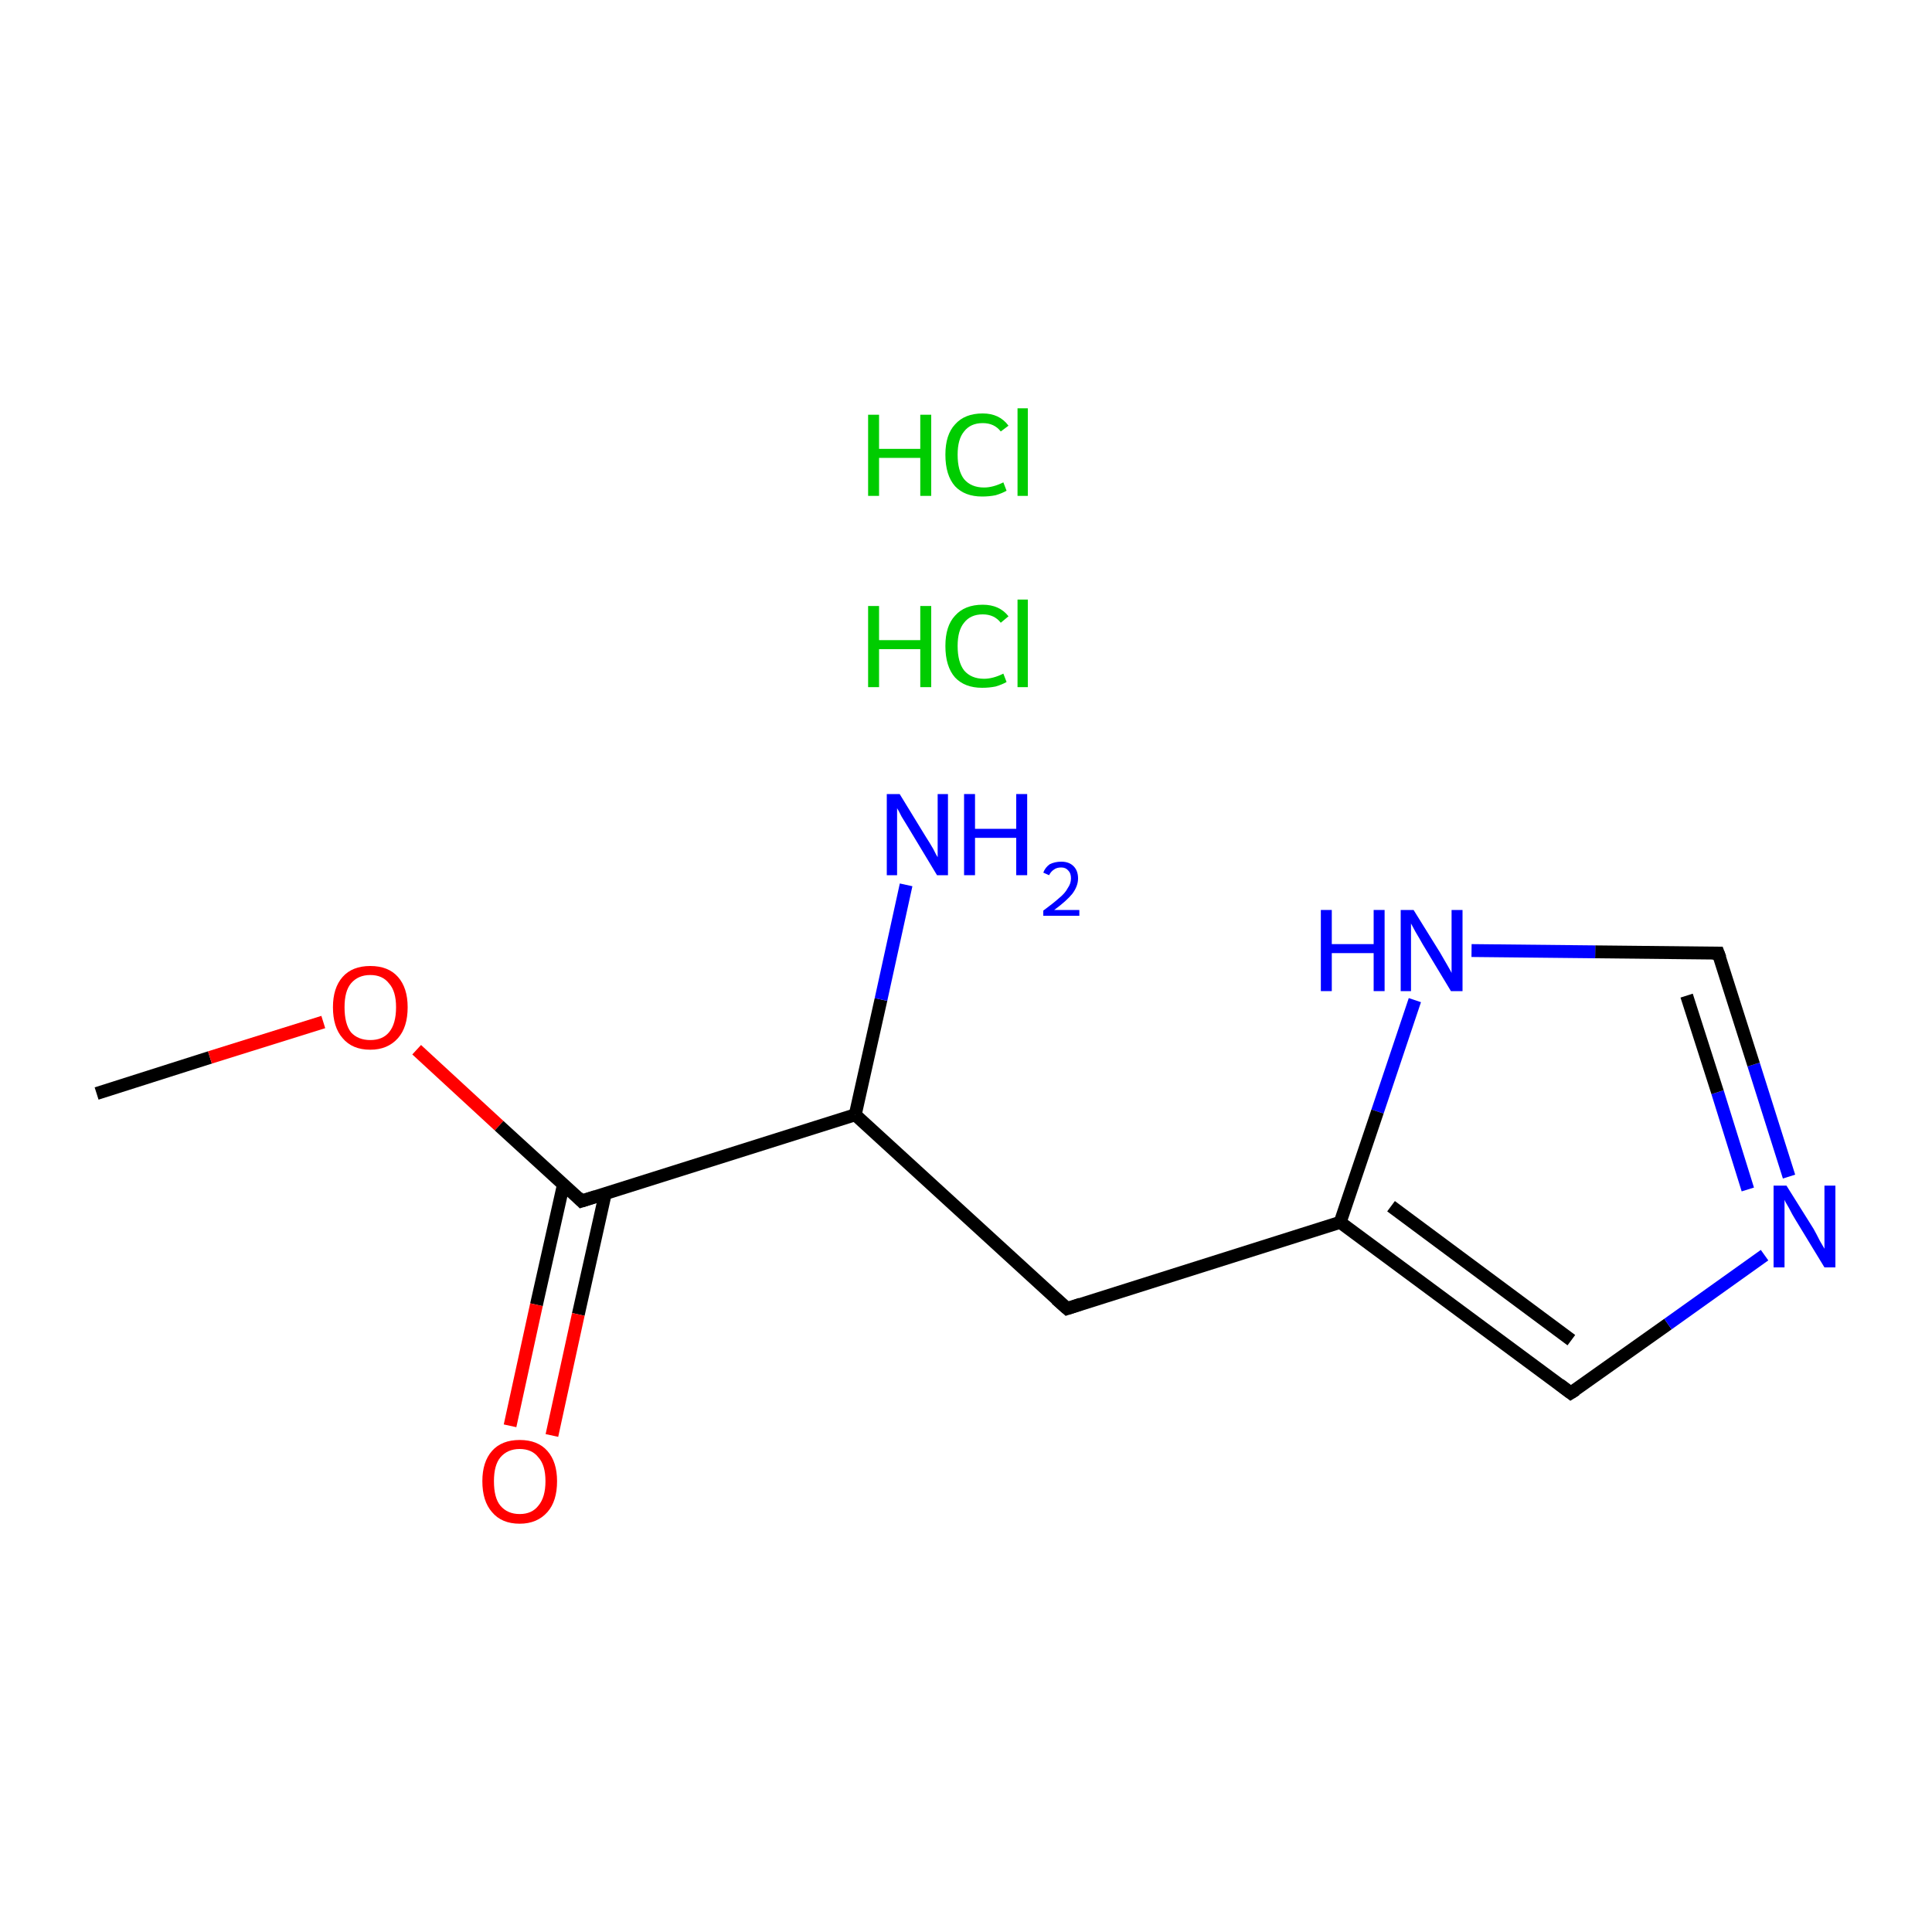 <?xml version='1.0' encoding='iso-8859-1'?>
<svg version='1.1' baseProfile='full'
              xmlns='http://www.w3.org/2000/svg'
                      xmlns:rdkit='http://www.rdkit.org/xml'
                      xmlns:xlink='http://www.w3.org/1999/xlink'
                  xml:space='preserve'
width='300px' height='300px' viewBox='0 0 300 300'>
<!-- END OF HEADER -->
<rect style='opacity:1.0;fill:none;stroke:none' width='300.0' height='300.0' x='0.0' y='0.0'> </rect>
<path class='bond-0 atom-0 atom-1' d='M 15.0,169.8 L 32.6,164.2' style='fill:none;fill-rule:evenodd;stroke:#000000;stroke-width:2.0px;stroke-linecap:butt;stroke-linejoin:miter;stroke-opacity:1' />
<path class='bond-0 atom-0 atom-1' d='M 32.6,164.2 L 50.2,158.7' style='fill:none;fill-rule:evenodd;stroke:#FF0000;stroke-width:2.0px;stroke-linecap:butt;stroke-linejoin:miter;stroke-opacity:1' />
<path class='bond-1 atom-1 atom-2' d='M 64.7,163.0 L 77.5,174.8' style='fill:none;fill-rule:evenodd;stroke:#FF0000;stroke-width:2.0px;stroke-linecap:butt;stroke-linejoin:miter;stroke-opacity:1' />
<path class='bond-1 atom-1 atom-2' d='M 77.5,174.8 L 90.3,186.5' style='fill:none;fill-rule:evenodd;stroke:#000000;stroke-width:2.0px;stroke-linecap:butt;stroke-linejoin:miter;stroke-opacity:1' />
<path class='bond-2 atom-2 atom-3' d='M 87.5,183.9 L 83.3,202.6' style='fill:none;fill-rule:evenodd;stroke:#000000;stroke-width:2.0px;stroke-linecap:butt;stroke-linejoin:miter;stroke-opacity:1' />
<path class='bond-2 atom-2 atom-3' d='M 83.3,202.6 L 79.2,221.4' style='fill:none;fill-rule:evenodd;stroke:#FF0000;stroke-width:2.0px;stroke-linecap:butt;stroke-linejoin:miter;stroke-opacity:1' />
<path class='bond-2 atom-2 atom-3' d='M 94.0,185.3 L 89.8,204.1' style='fill:none;fill-rule:evenodd;stroke:#000000;stroke-width:2.0px;stroke-linecap:butt;stroke-linejoin:miter;stroke-opacity:1' />
<path class='bond-2 atom-2 atom-3' d='M 89.8,204.1 L 85.7,222.9' style='fill:none;fill-rule:evenodd;stroke:#FF0000;stroke-width:2.0px;stroke-linecap:butt;stroke-linejoin:miter;stroke-opacity:1' />
<path class='bond-3 atom-2 atom-4' d='M 90.3,186.5 L 132.8,173.1' style='fill:none;fill-rule:evenodd;stroke:#000000;stroke-width:2.0px;stroke-linecap:butt;stroke-linejoin:miter;stroke-opacity:1' />
<path class='bond-4 atom-4 atom-5' d='M 132.8,173.1 L 165.7,203.2' style='fill:none;fill-rule:evenodd;stroke:#000000;stroke-width:2.0px;stroke-linecap:butt;stroke-linejoin:miter;stroke-opacity:1' />
<path class='bond-5 atom-5 atom-6' d='M 165.7,203.2 L 208.1,189.8' style='fill:none;fill-rule:evenodd;stroke:#000000;stroke-width:2.0px;stroke-linecap:butt;stroke-linejoin:miter;stroke-opacity:1' />
<path class='bond-6 atom-6 atom-7' d='M 208.1,189.8 L 243.9,216.3' style='fill:none;fill-rule:evenodd;stroke:#000000;stroke-width:2.0px;stroke-linecap:butt;stroke-linejoin:miter;stroke-opacity:1' />
<path class='bond-6 atom-6 atom-7' d='M 216.0,187.3 L 244.0,208.1' style='fill:none;fill-rule:evenodd;stroke:#000000;stroke-width:2.0px;stroke-linecap:butt;stroke-linejoin:miter;stroke-opacity:1' />
<path class='bond-7 atom-7 atom-8' d='M 243.9,216.3 L 259.0,205.6' style='fill:none;fill-rule:evenodd;stroke:#000000;stroke-width:2.0px;stroke-linecap:butt;stroke-linejoin:miter;stroke-opacity:1' />
<path class='bond-7 atom-7 atom-8' d='M 259.0,205.6 L 274.0,194.9' style='fill:none;fill-rule:evenodd;stroke:#0000FF;stroke-width:2.0px;stroke-linecap:butt;stroke-linejoin:miter;stroke-opacity:1' />
<path class='bond-8 atom-8 atom-9' d='M 277.8,182.7 L 272.3,165.3' style='fill:none;fill-rule:evenodd;stroke:#0000FF;stroke-width:2.0px;stroke-linecap:butt;stroke-linejoin:miter;stroke-opacity:1' />
<path class='bond-8 atom-8 atom-9' d='M 272.3,165.3 L 266.8,148.0' style='fill:none;fill-rule:evenodd;stroke:#000000;stroke-width:2.0px;stroke-linecap:butt;stroke-linejoin:miter;stroke-opacity:1' />
<path class='bond-8 atom-8 atom-9' d='M 271.4,184.7 L 266.7,169.6' style='fill:none;fill-rule:evenodd;stroke:#0000FF;stroke-width:2.0px;stroke-linecap:butt;stroke-linejoin:miter;stroke-opacity:1' />
<path class='bond-8 atom-8 atom-9' d='M 266.7,169.6 L 261.9,154.6' style='fill:none;fill-rule:evenodd;stroke:#000000;stroke-width:2.0px;stroke-linecap:butt;stroke-linejoin:miter;stroke-opacity:1' />
<path class='bond-9 atom-9 atom-10' d='M 266.8,148.0 L 247.7,147.8' style='fill:none;fill-rule:evenodd;stroke:#000000;stroke-width:2.0px;stroke-linecap:butt;stroke-linejoin:miter;stroke-opacity:1' />
<path class='bond-9 atom-9 atom-10' d='M 247.7,147.8 L 228.5,147.6' style='fill:none;fill-rule:evenodd;stroke:#0000FF;stroke-width:2.0px;stroke-linecap:butt;stroke-linejoin:miter;stroke-opacity:1' />
<path class='bond-10 atom-4 atom-11' d='M 132.8,173.1 L 136.8,155.2' style='fill:none;fill-rule:evenodd;stroke:#000000;stroke-width:2.0px;stroke-linecap:butt;stroke-linejoin:miter;stroke-opacity:1' />
<path class='bond-10 atom-4 atom-11' d='M 136.8,155.2 L 140.7,137.4' style='fill:none;fill-rule:evenodd;stroke:#0000FF;stroke-width:2.0px;stroke-linecap:butt;stroke-linejoin:miter;stroke-opacity:1' />
<path class='bond-11 atom-10 atom-6' d='M 219.7,155.3 L 213.9,172.6' style='fill:none;fill-rule:evenodd;stroke:#0000FF;stroke-width:2.0px;stroke-linecap:butt;stroke-linejoin:miter;stroke-opacity:1' />
<path class='bond-11 atom-10 atom-6' d='M 213.9,172.6 L 208.1,189.8' style='fill:none;fill-rule:evenodd;stroke:#000000;stroke-width:2.0px;stroke-linecap:butt;stroke-linejoin:miter;stroke-opacity:1' />
<path d='M 89.7,185.9 L 90.3,186.5 L 92.5,185.8' style='fill:none;stroke:#000000;stroke-width:2.0px;stroke-linecap:butt;stroke-linejoin:miter;stroke-miterlimit:10;stroke-opacity:1;' />
<path d='M 164.0,201.7 L 165.7,203.2 L 167.8,202.5' style='fill:none;stroke:#000000;stroke-width:2.0px;stroke-linecap:butt;stroke-linejoin:miter;stroke-miterlimit:10;stroke-opacity:1;' />
<path d='M 242.2,215.0 L 243.9,216.3 L 244.7,215.8' style='fill:none;stroke:#000000;stroke-width:2.0px;stroke-linecap:butt;stroke-linejoin:miter;stroke-miterlimit:10;stroke-opacity:1;' />
<path d='M 267.1,148.8 L 266.8,148.0 L 265.9,148.0' style='fill:none;stroke:#000000;stroke-width:2.0px;stroke-linecap:butt;stroke-linejoin:miter;stroke-miterlimit:10;stroke-opacity:1;' />
<path class='atom-1' d='M 51.7 156.4
Q 51.7 153.4, 53.2 151.7
Q 54.7 150.0, 57.5 150.0
Q 60.3 150.0, 61.8 151.7
Q 63.3 153.4, 63.3 156.4
Q 63.3 159.5, 61.8 161.2
Q 60.2 163.0, 57.5 163.0
Q 54.7 163.0, 53.2 161.2
Q 51.7 159.5, 51.7 156.4
M 57.5 161.5
Q 59.4 161.5, 60.4 160.3
Q 61.5 159.0, 61.5 156.4
Q 61.5 153.9, 60.4 152.7
Q 59.4 151.4, 57.5 151.4
Q 55.6 151.4, 54.5 152.7
Q 53.5 153.9, 53.5 156.4
Q 53.5 159.0, 54.5 160.3
Q 55.6 161.5, 57.5 161.5
' fill='#FF0000'/>
<path class='atom-3' d='M 74.9 230.0
Q 74.9 227.0, 76.4 225.3
Q 77.9 223.6, 80.7 223.6
Q 83.5 223.6, 85.0 225.3
Q 86.5 227.0, 86.5 230.0
Q 86.5 233.1, 85.0 234.8
Q 83.4 236.6, 80.7 236.6
Q 77.9 236.6, 76.4 234.8
Q 74.9 233.1, 74.9 230.0
M 80.7 235.1
Q 82.6 235.1, 83.6 233.8
Q 84.7 232.5, 84.7 230.0
Q 84.7 227.5, 83.6 226.3
Q 82.6 225.0, 80.7 225.0
Q 78.8 225.0, 77.7 226.3
Q 76.7 227.5, 76.7 230.0
Q 76.7 232.6, 77.7 233.8
Q 78.8 235.1, 80.7 235.1
' fill='#FF0000'/>
<path class='atom-8' d='M 277.4 184.1
L 281.6 190.8
Q 282.0 191.5, 282.6 192.7
Q 283.3 193.9, 283.3 193.9
L 283.3 184.1
L 285.0 184.1
L 285.0 196.8
L 283.3 196.8
L 278.8 189.4
Q 278.3 188.6, 277.8 187.6
Q 277.2 186.6, 277.1 186.3
L 277.1 196.8
L 275.4 196.8
L 275.4 184.1
L 277.4 184.1
' fill='#0000FF'/>
<path class='atom-10' d='M 205.1 141.3
L 206.8 141.3
L 206.8 146.6
L 213.3 146.6
L 213.3 141.3
L 215.0 141.3
L 215.0 153.9
L 213.3 153.9
L 213.3 148.0
L 206.8 148.0
L 206.8 153.9
L 205.1 153.9
L 205.1 141.3
' fill='#0000FF'/>
<path class='atom-10' d='M 219.5 141.3
L 223.6 147.9
Q 224.0 148.6, 224.7 149.8
Q 225.4 151.0, 225.4 151.1
L 225.4 141.3
L 227.1 141.3
L 227.1 153.9
L 225.3 153.9
L 220.9 146.6
Q 220.4 145.7, 219.8 144.7
Q 219.3 143.8, 219.1 143.4
L 219.1 153.9
L 217.5 153.9
L 217.5 141.3
L 219.5 141.3
' fill='#0000FF'/>
<path class='atom-11' d='M 139.7 123.3
L 143.8 130.0
Q 144.2 130.6, 144.9 131.8
Q 145.5 133.0, 145.6 133.1
L 145.6 123.3
L 147.2 123.3
L 147.2 135.9
L 145.5 135.9
L 141.1 128.6
Q 140.6 127.8, 140.0 126.8
Q 139.5 125.8, 139.3 125.5
L 139.3 135.9
L 137.7 135.9
L 137.7 123.3
L 139.7 123.3
' fill='#0000FF'/>
<path class='atom-11' d='M 149.7 123.3
L 151.4 123.3
L 151.4 128.7
L 157.8 128.7
L 157.8 123.3
L 159.5 123.3
L 159.5 135.9
L 157.8 135.9
L 157.8 130.1
L 151.4 130.1
L 151.4 135.9
L 149.7 135.9
L 149.7 123.3
' fill='#0000FF'/>
<path class='atom-11' d='M 162.0 135.5
Q 162.3 134.7, 163.0 134.2
Q 163.8 133.8, 164.8 133.8
Q 166.0 133.8, 166.7 134.5
Q 167.4 135.2, 167.4 136.4
Q 167.4 137.6, 166.5 138.8
Q 165.6 139.9, 163.7 141.3
L 167.6 141.3
L 167.6 142.2
L 162.0 142.2
L 162.0 141.4
Q 163.5 140.3, 164.4 139.5
Q 165.4 138.7, 165.8 137.9
Q 166.3 137.2, 166.3 136.4
Q 166.3 135.6, 165.9 135.2
Q 165.5 134.7, 164.8 134.7
Q 164.1 134.7, 163.7 135.0
Q 163.2 135.3, 162.9 135.9
L 162.0 135.5
' fill='#0000FF'/>
<path class='atom-12' d='M 134.8 94.1
L 136.5 94.1
L 136.5 99.4
L 142.9 99.4
L 142.9 94.1
L 144.6 94.1
L 144.6 106.7
L 142.9 106.7
L 142.9 100.8
L 136.5 100.8
L 136.5 106.7
L 134.8 106.7
L 134.8 94.1
' fill='#00CC00'/>
<path class='atom-12' d='M 146.8 100.3
Q 146.8 97.2, 148.3 95.6
Q 149.8 93.9, 152.6 93.9
Q 155.2 93.9, 156.6 95.7
L 155.4 96.7
Q 154.4 95.4, 152.6 95.4
Q 150.7 95.4, 149.7 96.7
Q 148.7 97.9, 148.7 100.3
Q 148.7 102.8, 149.7 104.1
Q 150.8 105.4, 152.8 105.4
Q 154.2 105.4, 155.8 104.6
L 156.3 105.9
Q 155.6 106.3, 154.6 106.6
Q 153.6 106.8, 152.5 106.8
Q 149.8 106.8, 148.3 105.2
Q 146.8 103.5, 146.8 100.3
' fill='#00CC00'/>
<path class='atom-12' d='M 158.0 93.1
L 159.6 93.1
L 159.6 106.7
L 158.0 106.7
L 158.0 93.1
' fill='#00CC00'/>
<path class='atom-13' d='M 134.8 64.4
L 136.5 64.4
L 136.5 69.7
L 142.9 69.7
L 142.9 64.4
L 144.6 64.4
L 144.6 77.0
L 142.9 77.0
L 142.9 71.1
L 136.5 71.1
L 136.5 77.0
L 134.8 77.0
L 134.8 64.4
' fill='#00CC00'/>
<path class='atom-13' d='M 146.8 70.6
Q 146.8 67.5, 148.3 65.9
Q 149.8 64.2, 152.6 64.2
Q 155.2 64.2, 156.6 66.1
L 155.4 67.0
Q 154.4 65.7, 152.6 65.7
Q 150.7 65.7, 149.7 67.0
Q 148.7 68.2, 148.7 70.6
Q 148.7 73.1, 149.7 74.4
Q 150.8 75.7, 152.8 75.7
Q 154.2 75.7, 155.8 74.9
L 156.3 76.2
Q 155.6 76.6, 154.6 76.9
Q 153.6 77.1, 152.5 77.1
Q 149.8 77.1, 148.3 75.5
Q 146.8 73.8, 146.8 70.6
' fill='#00CC00'/>
<path class='atom-13' d='M 158.0 63.4
L 159.6 63.4
L 159.6 77.0
L 158.0 77.0
L 158.0 63.4
' fill='#00CC00'/>
</svg>
